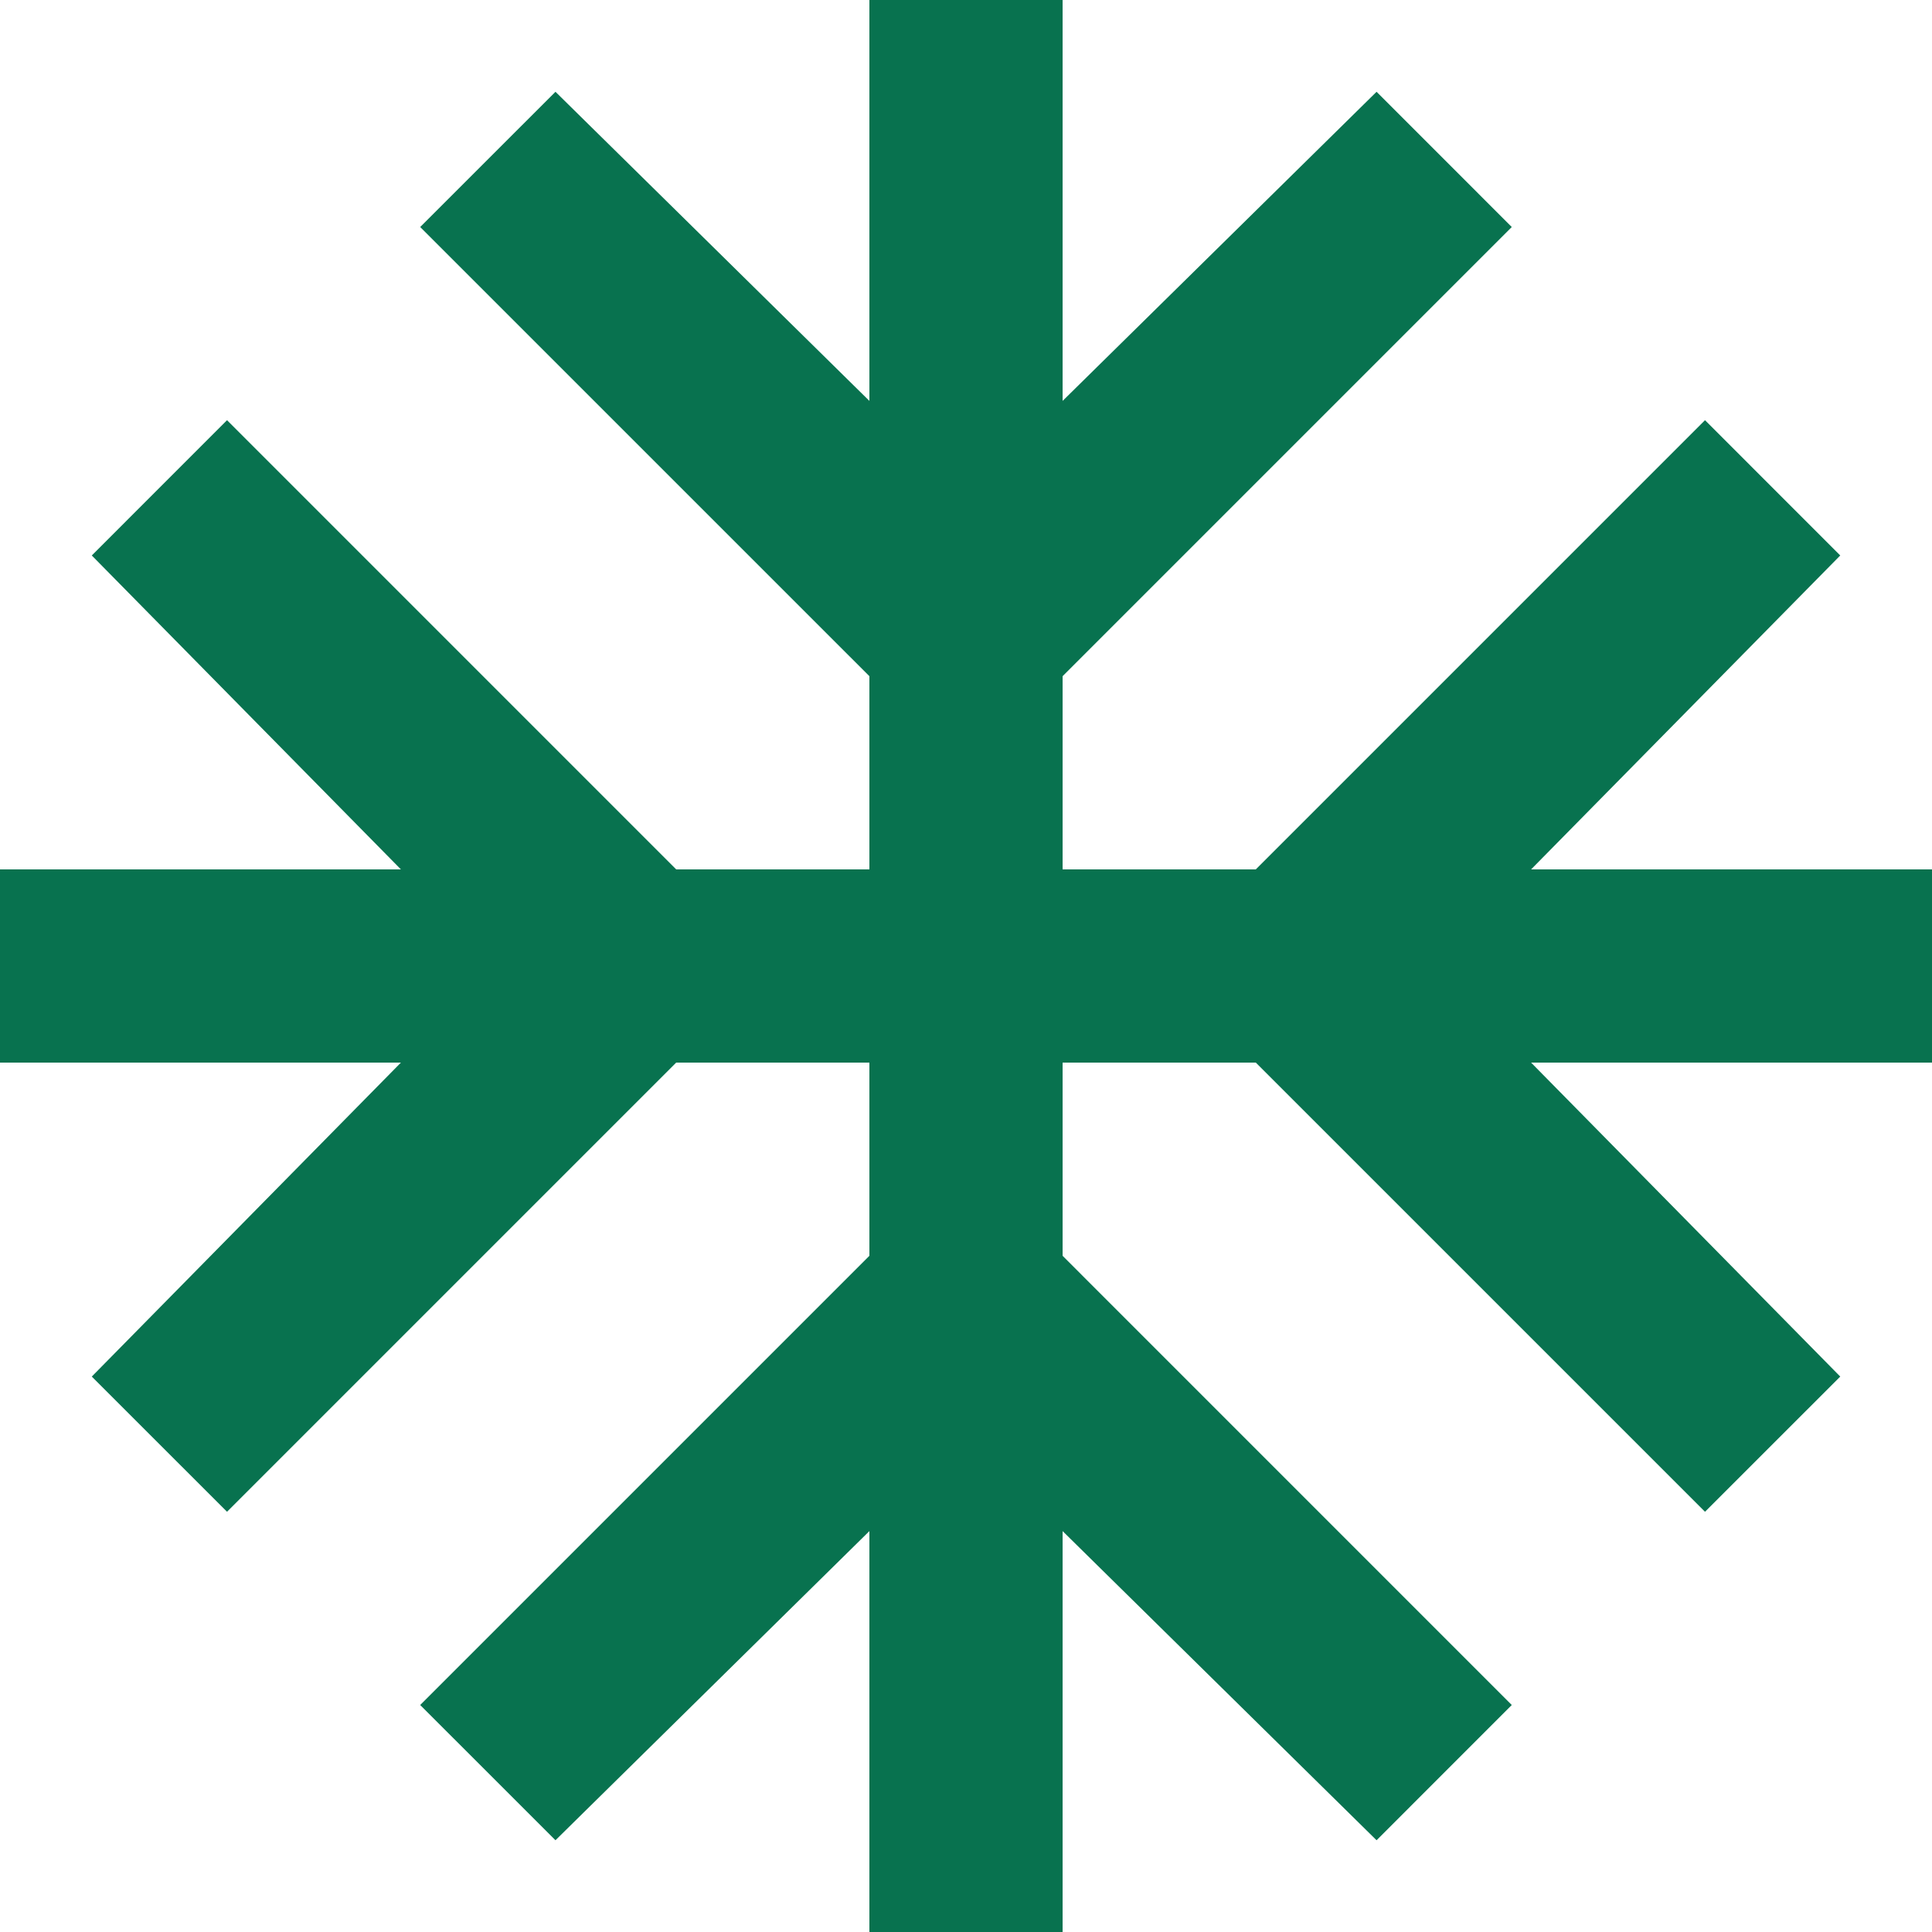 <svg width="53" height="53" viewBox="0 0 53 53" fill="none" xmlns="http://www.w3.org/2000/svg">
<path d="M23.85 53V42.002L15.238 50.483L11.527 46.773L23.85 34.45V29.15H18.55L6.228 41.472L2.518 37.763L10.998 29.15H0V23.85H10.998L2.518 15.238L6.228 11.527L18.55 23.85H23.85V18.55L11.527 6.228L15.238 2.518L23.85 10.998V0H29.15V10.998L37.763 2.518L41.472 6.228L29.15 18.55V23.85H34.45L46.773 11.527L50.483 15.238L42.002 23.85H53V29.15H42.002L50.483 37.763L46.773 41.472L34.45 29.15H29.15V34.45L41.472 46.773L37.763 50.483L29.15 42.002V53H23.85Z" fill="#08724F"/>
</svg>
